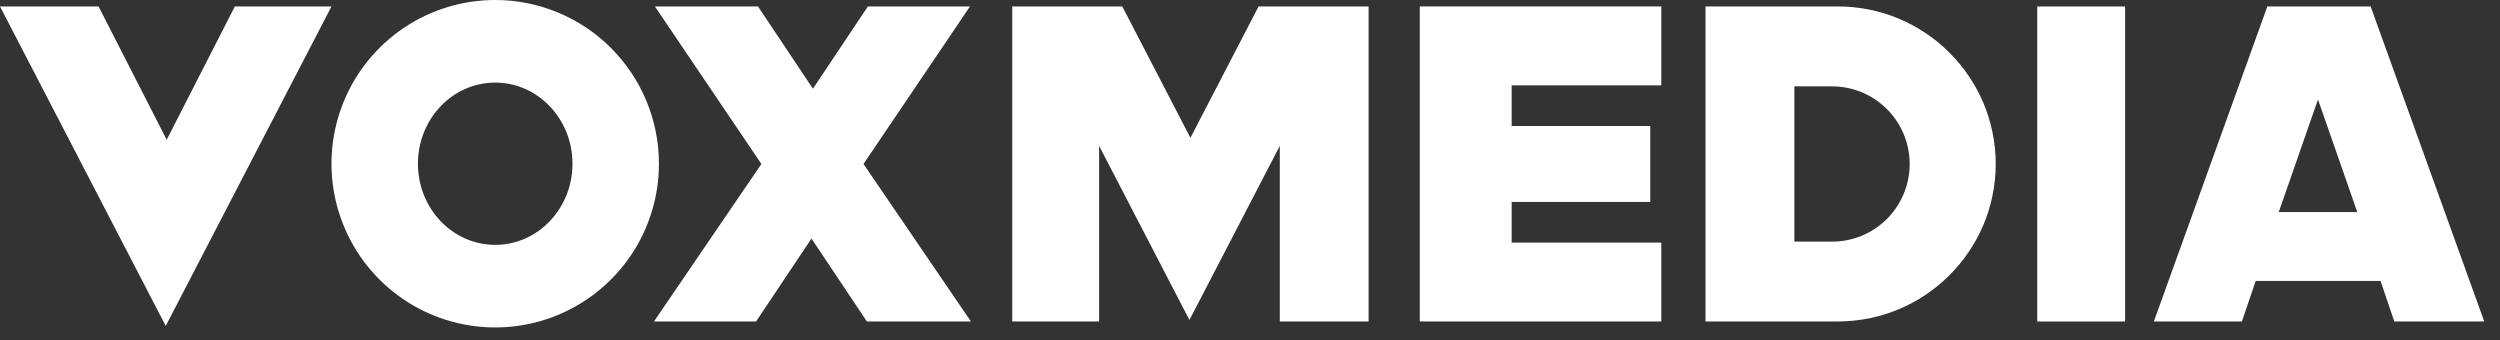 <svg width="147" height="20" viewBox="0 0 147 20" fill="none" xmlns="http://www.w3.org/2000/svg">
<rect x="0" y="0" width="147" height="20" fill="#333333" stroke="none"/>
<path d="M29.118 0C27.214 0 25.353 0.565 23.77 1.622C22.187 2.68 20.953 4.184 20.224 5.943C19.495 7.702 19.305 9.638 19.676 11.505C20.048 13.373 20.965 15.088 22.311 16.434C23.657 17.781 25.373 18.698 27.24 19.069C29.108 19.441 31.043 19.25 32.802 18.521C34.562 17.793 36.065 16.559 37.123 14.976C38.181 13.392 38.745 11.531 38.745 9.627C38.745 7.074 37.731 4.625 35.925 2.82C34.12 1.015 31.671 0 29.118 0ZM29.118 14.398C26.609 14.398 24.574 12.262 24.574 9.627C24.574 6.992 26.609 4.856 29.118 4.856C31.628 4.856 33.662 6.992 33.662 9.627C33.662 12.262 31.627 14.398 29.118 14.398Z" fill="white"/>
<path d="M0 0.379L9.745 19.165L19.491 0.379H13.809L9.802 8.218L5.795 0.379H0Z" fill="white"/>
<path d="M124.957 0.381H119.791V18.904H124.957V0.381Z" fill="white"/>
<path d="M97.685 5.019V0.379H83.483V18.903H97.685V14.264H88.885V11.873H97.036V7.41H88.885V5.019H97.685Z" fill="white"/>
<path d="M108.066 0.379H100.284V18.901H108.066C113.184 18.901 117.348 14.744 117.348 9.64C117.348 4.536 113.184 0.379 108.066 0.379ZM107.656 14.207H105.51V5.078H107.656C108.261 5.069 108.862 5.181 109.424 5.406C109.985 5.632 110.497 5.967 110.928 6.391C111.359 6.816 111.701 7.322 111.935 7.881C112.168 8.439 112.289 9.038 112.289 9.643C112.289 10.249 112.168 10.848 111.935 11.406C111.701 11.964 111.359 12.471 110.928 12.896C110.497 13.32 109.985 13.655 109.424 13.881C108.862 14.106 108.261 14.217 107.656 14.209" fill="white"/>
<path d="M75.252 8.576V18.903H80.474V0.381H74.004L69.997 8.104L65.991 0.381H59.52V18.903H64.628V8.576L69.939 18.815L75.252 8.576Z" fill="white"/>
<path d="M47.715 14.026L50.973 18.904H57.091L50.773 9.642L57.033 0.381H51.03L47.772 5.258H47.828L44.57 0.381H38.51L44.77 9.642L38.452 18.904H44.456L47.715 14.026Z" fill="white"/>
<path d="M133.992 12.468L136.297 5.85L138.608 12.468H133.992ZM139.394 0.379H133.32L126.648 18.901H131.826L132.635 16.517H139.976L140.784 18.901H146.073L139.394 0.379Z" fill="white"/>
</svg>
